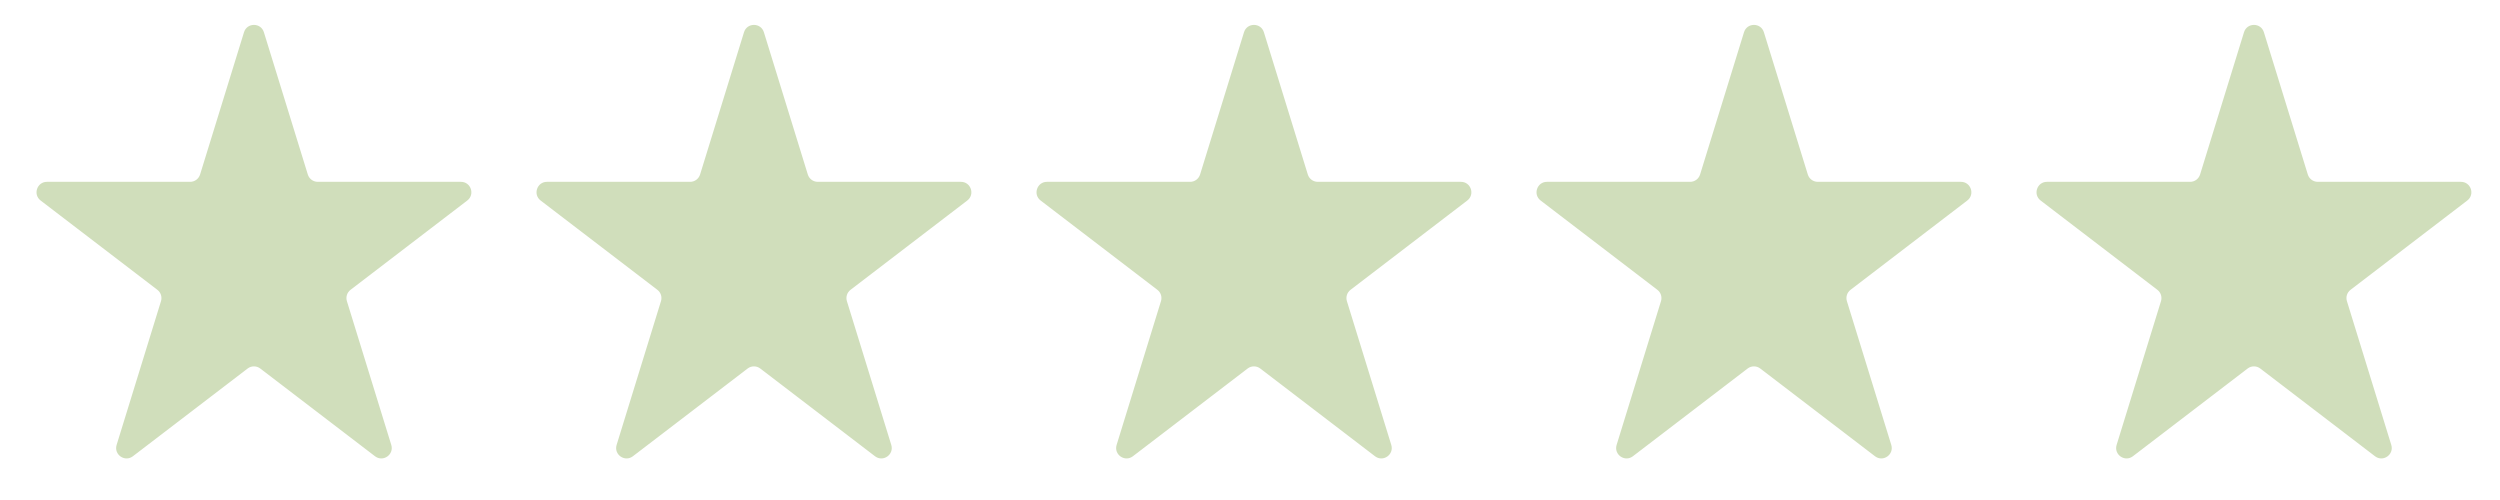 <svg width="120" height="24" viewBox="0 0 120 24" fill="none" xmlns="http://www.w3.org/2000/svg">
<path d="M11.712 1.548C11.857 1.078 12.522 1.078 12.667 1.548L14.775 8.376C14.84 8.585 15.033 8.728 15.253 8.728H22.125C22.604 8.728 22.809 9.335 22.429 9.625L16.826 13.911C16.659 14.038 16.59 14.255 16.651 14.455L18.781 21.355C18.925 21.821 18.387 22.196 18 21.9L12.493 17.689C12.314 17.552 12.065 17.552 11.886 17.689L6.379 21.9C5.992 22.196 5.454 21.821 5.598 21.355L7.728 14.455C7.789 14.255 7.72 14.038 7.553 13.911L1.95 9.625C1.57 9.335 1.776 8.728 2.254 8.728H9.126C9.346 8.728 9.539 8.585 9.604 8.376L11.712 1.548Z" fill="#D0DEBB"/>
<path d="M35.712 1.548C35.857 1.078 36.522 1.078 36.667 1.548L38.775 8.376C38.84 8.585 39.033 8.728 39.253 8.728H46.125C46.603 8.728 46.809 9.335 46.429 9.625L40.826 13.911C40.659 14.038 40.59 14.255 40.651 14.455L42.781 21.355C42.925 21.821 42.387 22.196 42 21.9L36.493 17.689C36.314 17.552 36.065 17.552 35.886 17.689L30.379 21.9C29.992 22.196 29.454 21.821 29.598 21.355L31.727 14.455C31.789 14.255 31.72 14.038 31.553 13.911L25.95 9.625C25.57 9.335 25.776 8.728 26.254 8.728H33.126C33.346 8.728 33.539 8.585 33.604 8.376L35.712 1.548Z" fill="#D0DEBB"/>
<path d="M59.712 1.548C59.857 1.078 60.522 1.078 60.667 1.548L62.775 8.376C62.84 8.585 63.033 8.728 63.253 8.728H70.125C70.603 8.728 70.809 9.335 70.429 9.625L64.826 13.911C64.659 14.038 64.59 14.255 64.651 14.455L66.781 21.355C66.925 21.821 66.387 22.196 66 21.9L60.493 17.689C60.314 17.552 60.065 17.552 59.886 17.689L54.379 21.9C53.992 22.196 53.454 21.821 53.598 21.355L55.727 14.455C55.789 14.255 55.72 14.038 55.553 13.911L49.95 9.625C49.57 9.335 49.776 8.728 50.254 8.728H57.126C57.346 8.728 57.539 8.585 57.604 8.376L59.712 1.548Z" fill="#D0DEBB"/>
<path d="M83.712 1.548C83.857 1.078 84.522 1.078 84.667 1.548L86.775 8.376C86.84 8.585 87.033 8.728 87.253 8.728H94.125C94.603 8.728 94.809 9.335 94.429 9.625L88.826 13.911C88.659 14.038 88.59 14.255 88.651 14.455L90.781 21.355C90.925 21.821 90.387 22.196 90 21.9L84.493 17.689C84.314 17.552 84.065 17.552 83.886 17.689L78.379 21.9C77.992 22.196 77.454 21.821 77.598 21.355L79.728 14.455C79.789 14.255 79.72 14.038 79.553 13.911L73.95 9.625C73.57 9.335 73.776 8.728 74.254 8.728H81.126C81.346 8.728 81.54 8.585 81.604 8.376L83.712 1.548Z" fill="#D0DEBB"/>
<path d="M107.712 1.548C107.857 1.078 108.522 1.078 108.667 1.548L110.775 8.376C110.84 8.585 111.033 8.728 111.253 8.728H118.125C118.604 8.728 118.809 9.335 118.429 9.625L112.826 13.911C112.659 14.038 112.59 14.255 112.652 14.455L114.781 21.355C114.925 21.821 114.387 22.196 114 21.9L108.493 17.689C108.314 17.552 108.065 17.552 107.886 17.689L102.379 21.9C101.992 22.196 101.454 21.821 101.598 21.355L103.728 14.455C103.789 14.255 103.72 14.038 103.553 13.911L97.95 9.625C97.57 9.335 97.776 8.728 98.254 8.728H105.126C105.346 8.728 105.539 8.585 105.604 8.376L107.712 1.548Z" fill="#D0DEBB"/>
</svg>
